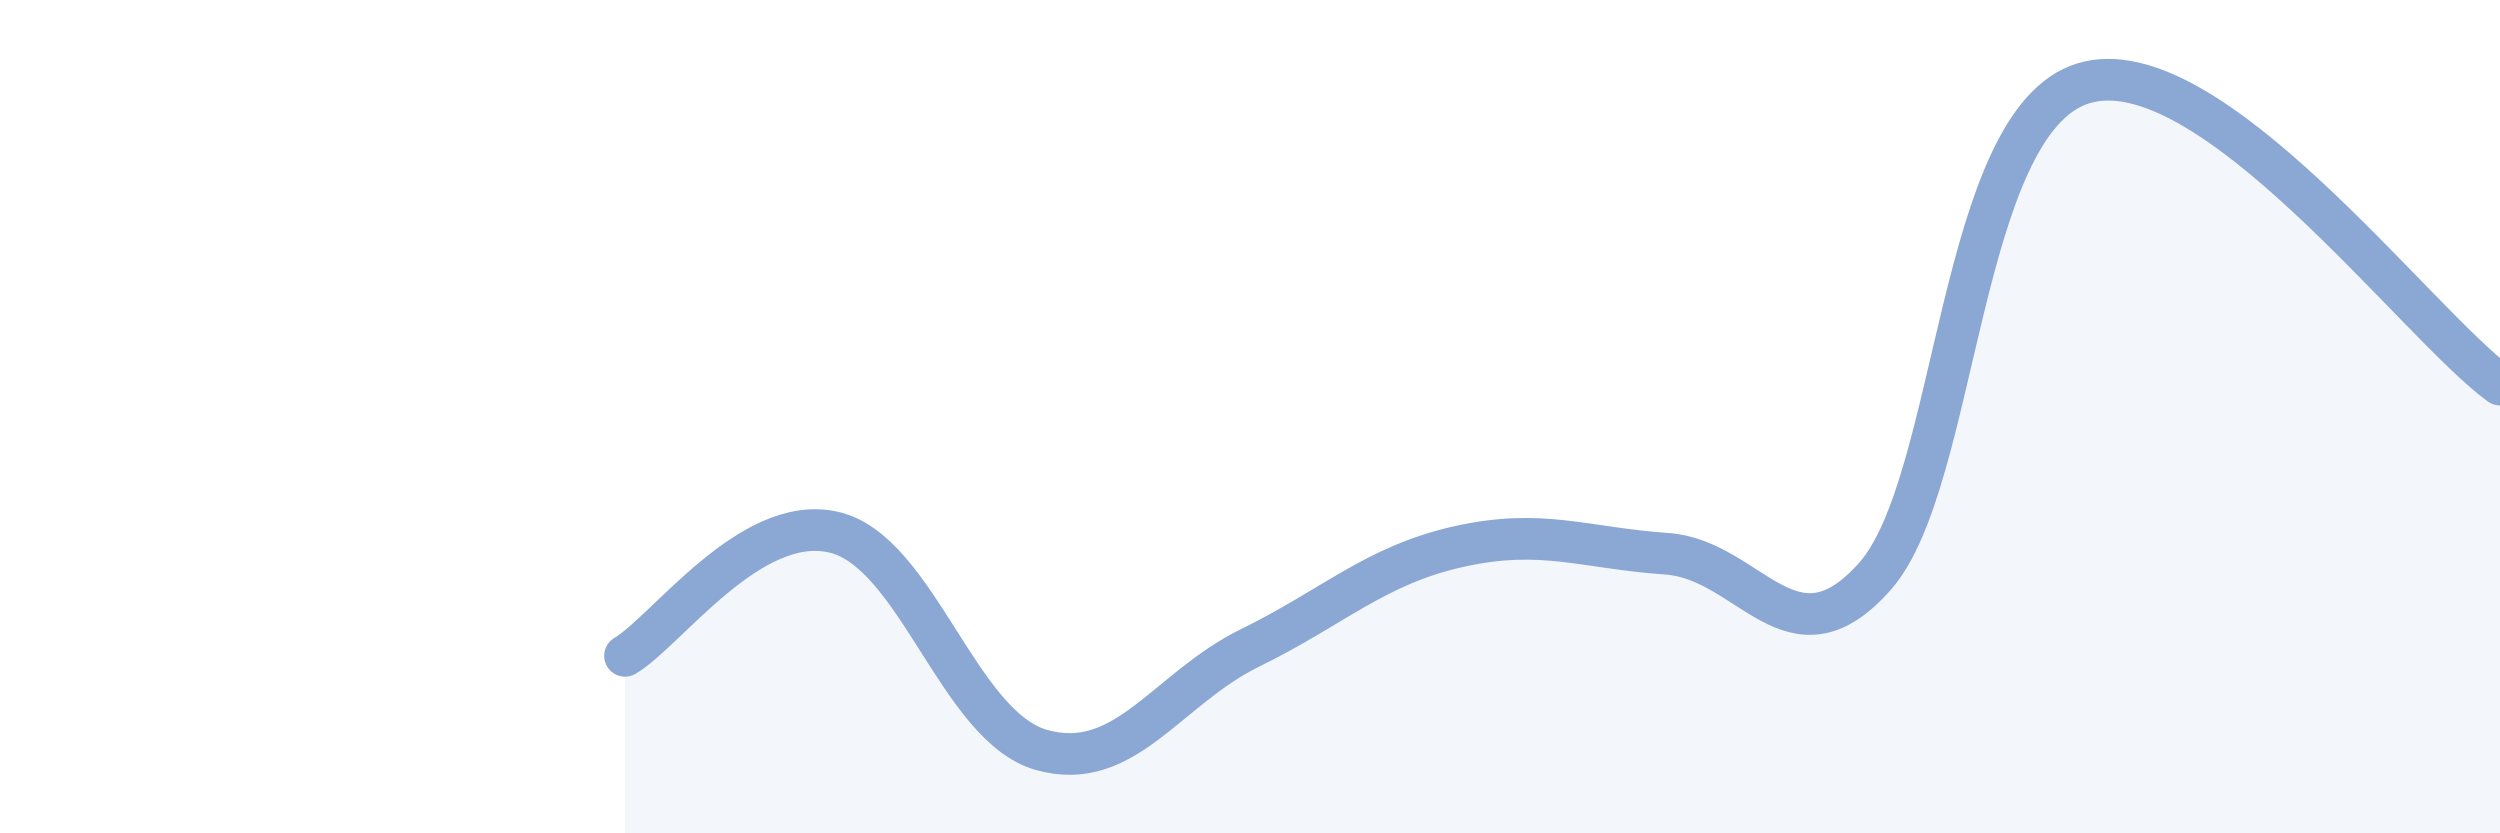 
    <svg width="60" height="20" viewBox="0 0 60 20" xmlns="http://www.w3.org/2000/svg">
      <path
        d="M 15,15.74 C 16,15.15 18,12.32 20,12.77 C 22,13.22 23,17.44 25,18 C 27,18.56 28,16.53 30,15.55 C 32,14.57 33,13.57 35,13.12 C 37,12.67 38,13.15 40,13.29 C 42,13.43 43,16.09 45,13.83 C 47,11.57 47,2.92 50,2 C 53,1.08 58,7.78 60,9.23L60 20L15 20Z"
        fill="#8ba7d3"
        opacity="0.1"
        stroke-linecap="round"
        stroke-linejoin="round"
      />
      <path
        d="M 15,15.74 C 16,15.15 18,12.32 20,12.77 C 22,13.22 23,17.44 25,18 C 27,18.56 28,16.53 30,15.55 C 32,14.57 33,13.57 35,13.12 C 37,12.67 38,13.15 40,13.29 C 42,13.43 43,16.09 45,13.83 C 47,11.57 47,2.92 50,2 C 53,1.08 58,7.78 60,9.23"
        stroke="#8ba7d3"
        stroke-width="1"
        fill="none"
        stroke-linecap="round"
        stroke-linejoin="round"
      />
    </svg>
  